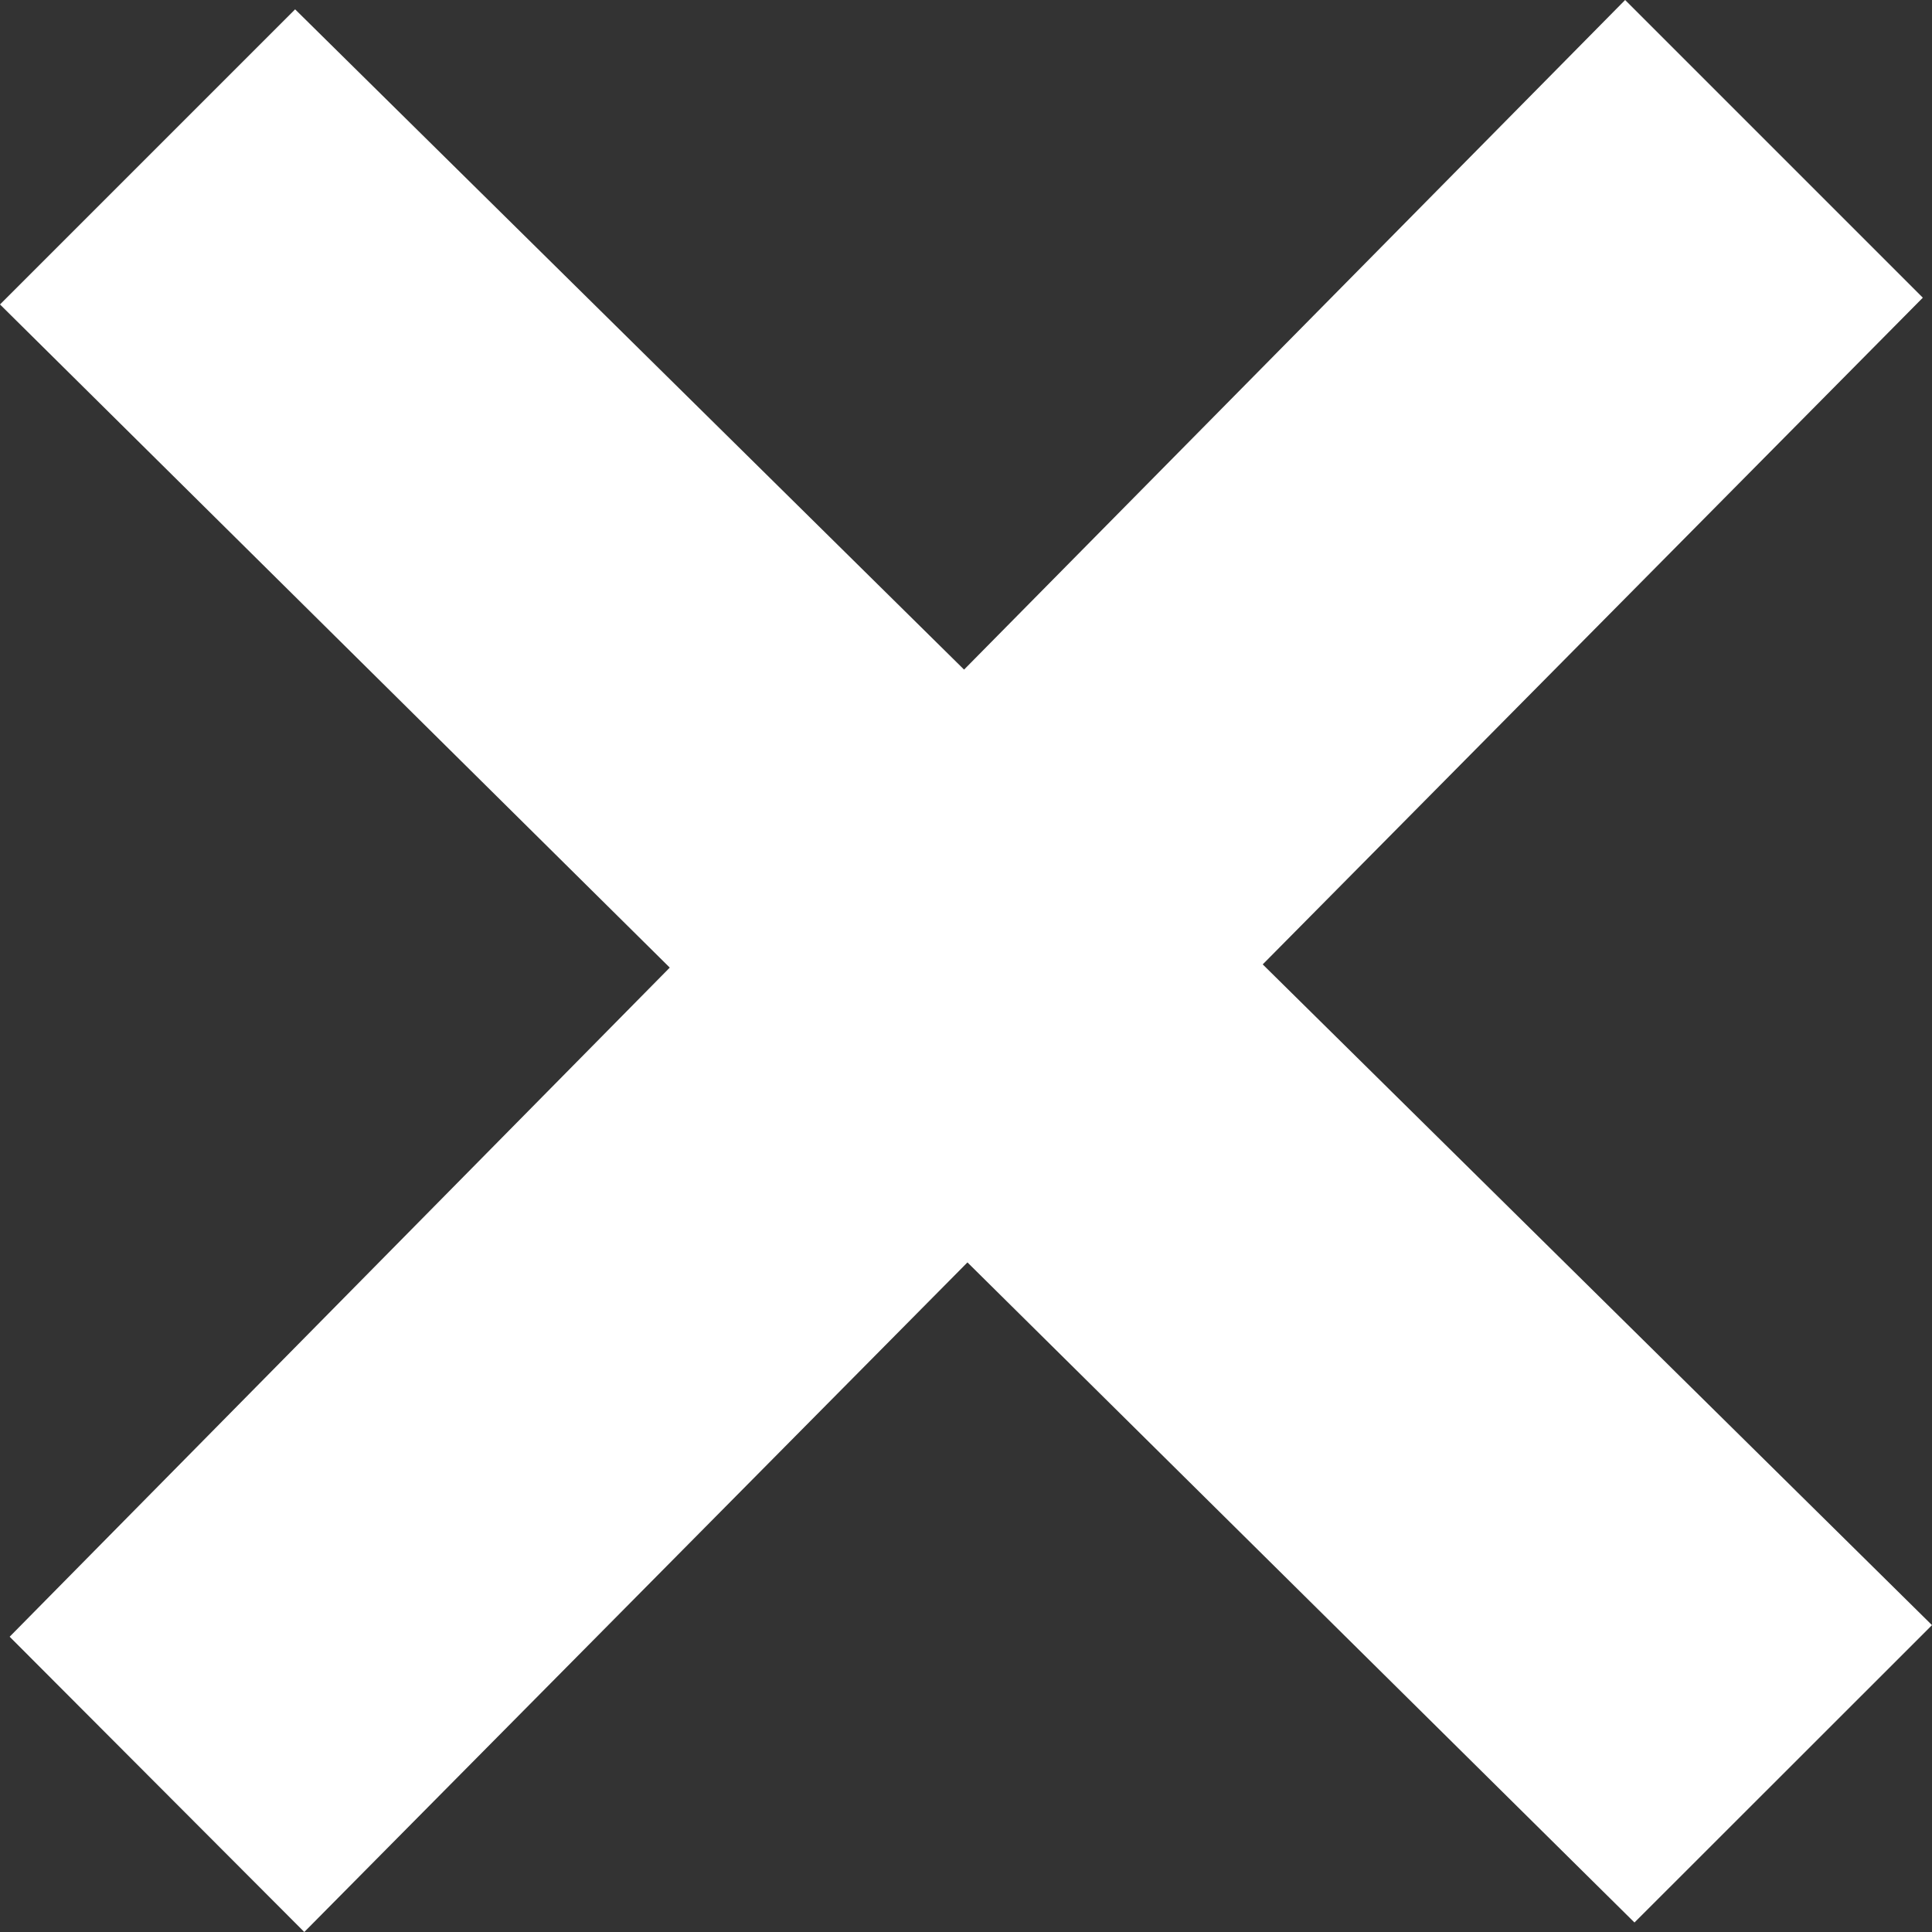 <svg xmlns="http://www.w3.org/2000/svg" width="12" height="12" viewBox="0 0 12 12">
  <rect x="0" y="0" width="12" height="12" fill="#333333" stroke="none"/>
  <path id="x_icon" d="M12,10.094,7.843,5.99l4.1-4.141L10.094,0,5.988,4.159,1.833.058,0,1.891,4.16,6.01l-4.1,4.156L1.89,12,6.009,7.841l4.143,4.1Z" transform="translate(0 0)" fill="#fff"/>
</svg>
